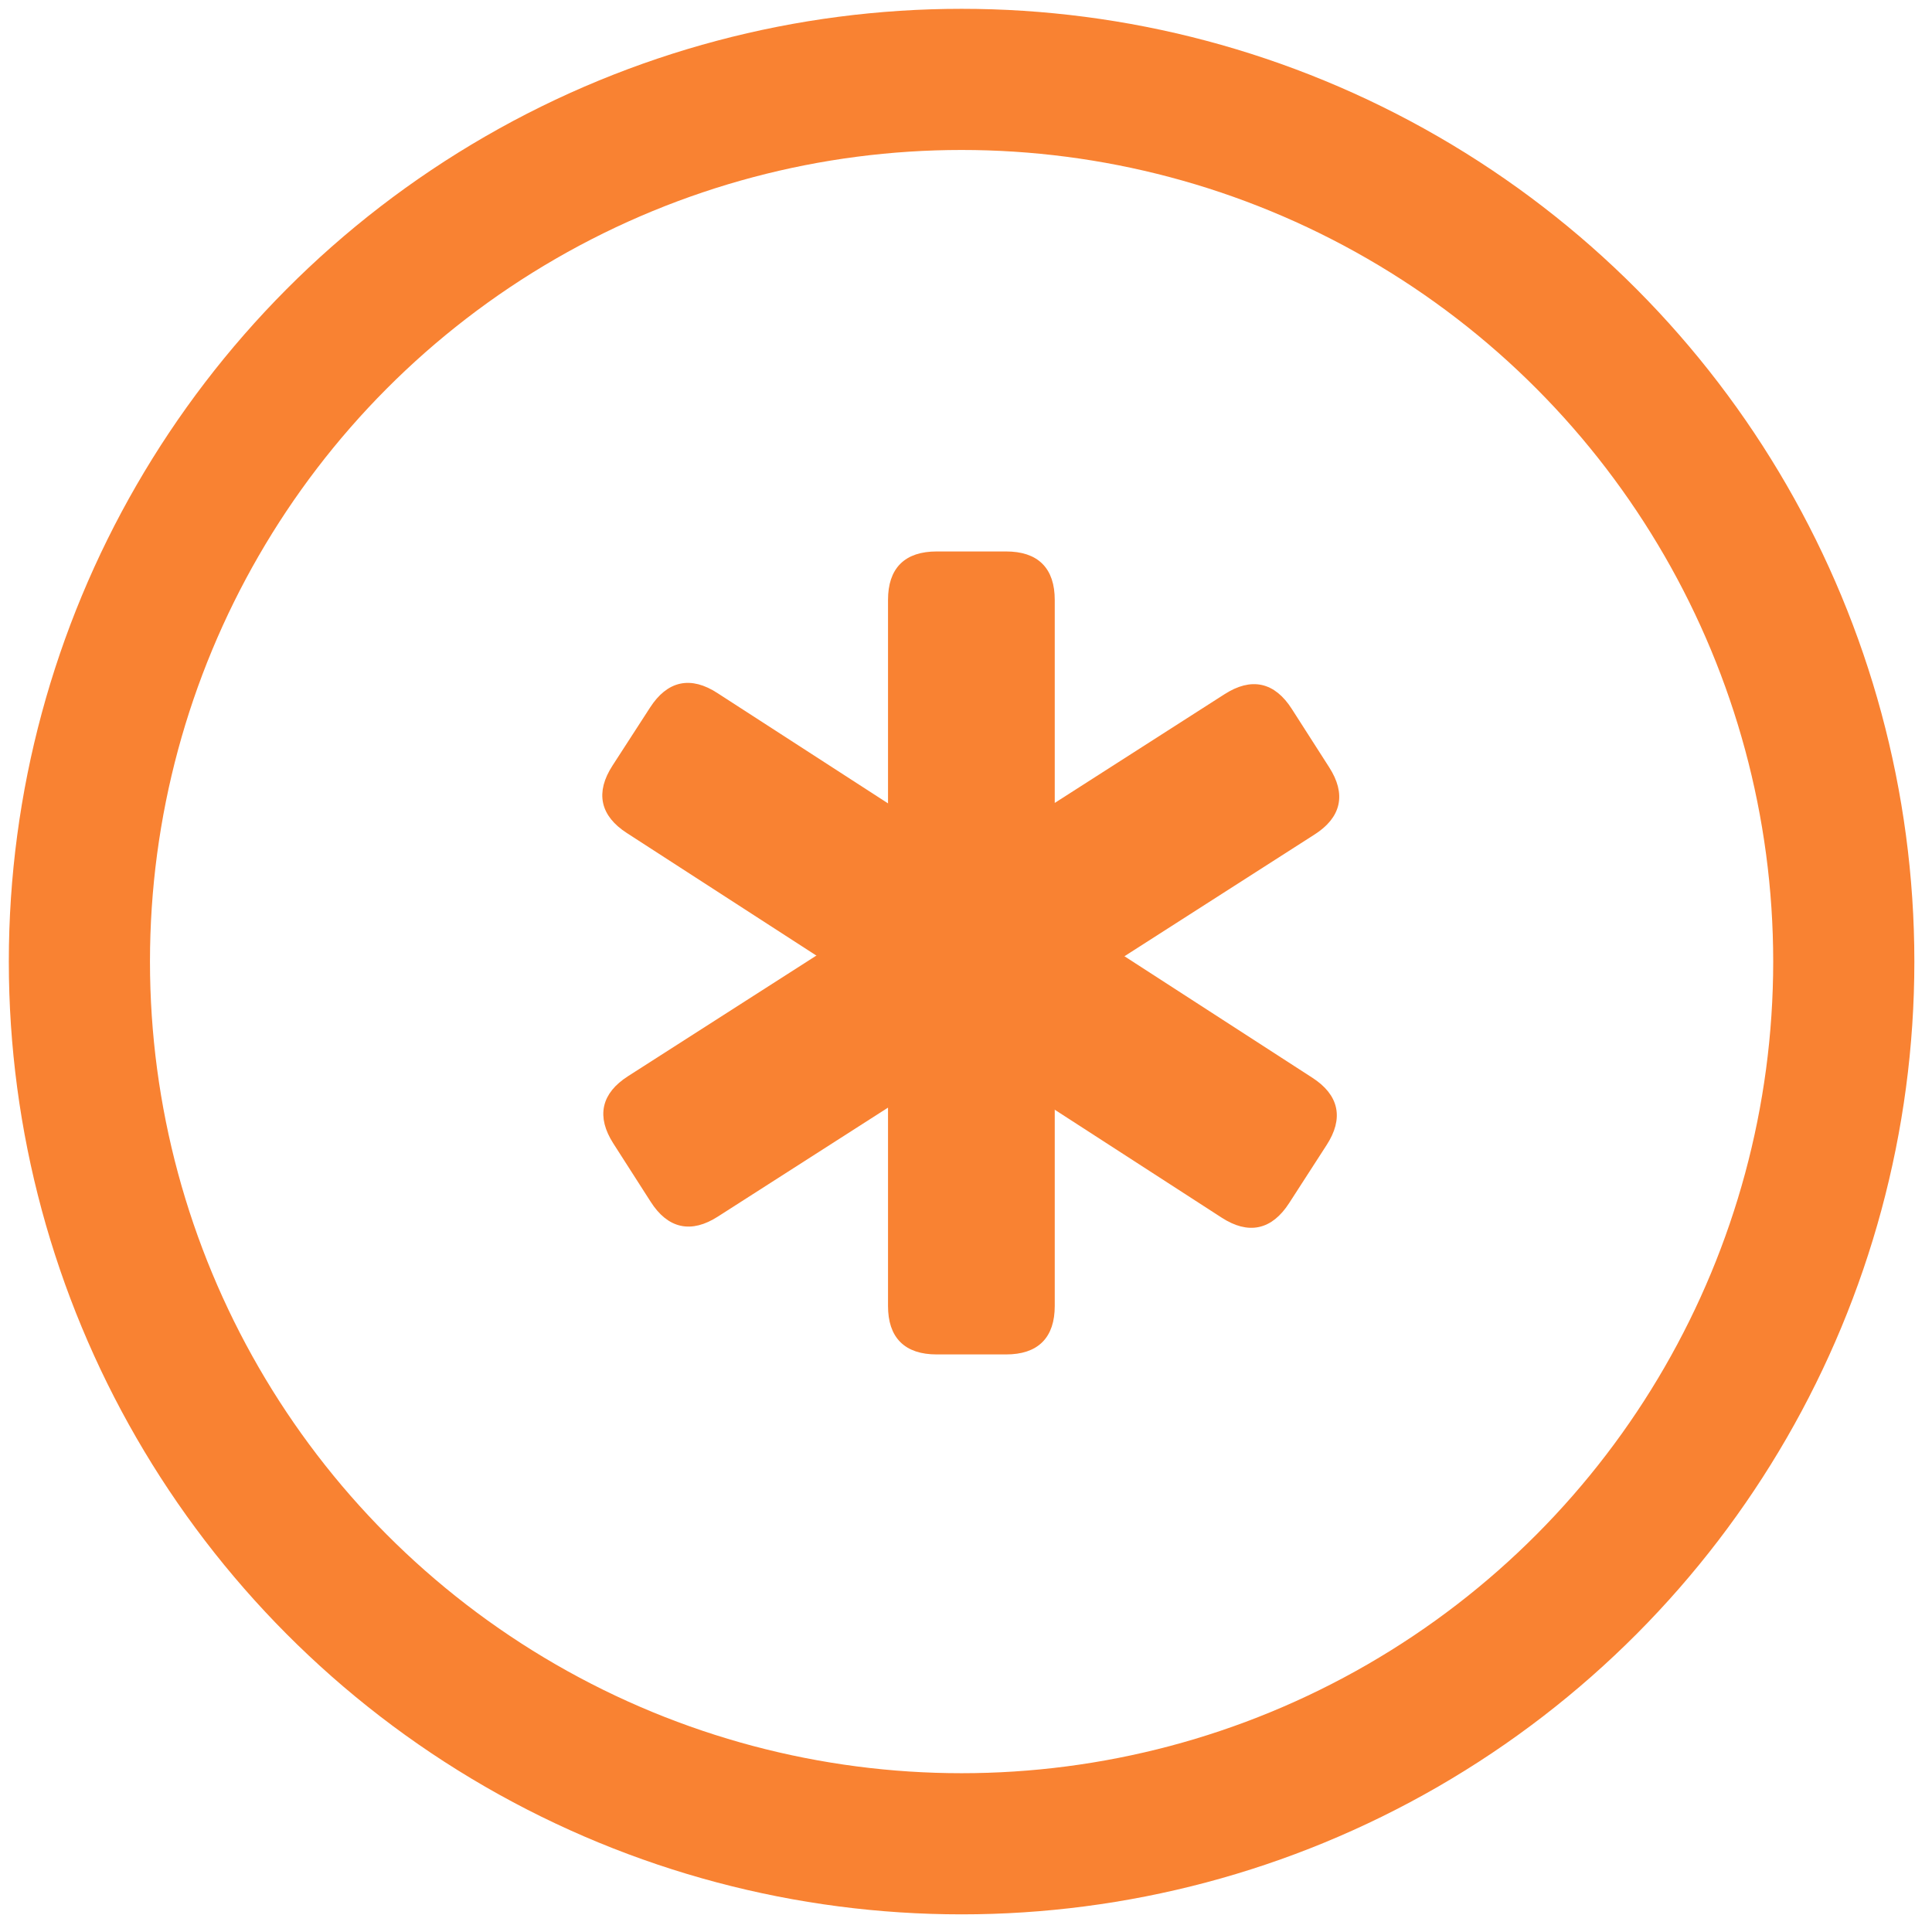 <!DOCTYPE svg PUBLIC "-//W3C//DTD SVG 1.1//EN" "http://www.w3.org/Graphics/SVG/1.1/DTD/svg11.dtd">
<svg width="256" height="256" viewBox="18 18 219 219" xmlns="http://www.w3.org/2000/svg" xmlns:xlink="http://www.w3.org/1999/xlink" stroke="rgb(249,130,50)">
<circle cx="127" cy="127" r="100" fill="none" stroke-width="16"/><g fill="rgb(249,130,50)">
<path d="M124.18,81.01 Q128.11,81.01 132.04,81.01 Q137.06,81.01 137.06,86.01 Q137.06,126.02 137.06,166.03 Q137.06,171.03 132.04,171.03 Q128.11,171.03 124.18,171.03 Q119.16,171.03 119.16,166.03 Q119.16,126.02 119.16,86.01 Q119.16,81.01 124.18,81.01M164.01,98.63 Q166.13,101.94 168.25,105.25 Q170.96,109.48 166.73,112.18 Q132.92,133.83 99.11,155.48 Q94.89,158.19 92.18,153.96 Q90.06,150.65 87.94,147.34 Q85.24,143.11 89.46,140.41 Q123.27,118.76 157.08,97.11 Q161.30,94.40 164.01,98.63 Z"/>
<path d="M92.11,98.47 Q89.98,101.77 87.84,105.07 Q85.12,109.29 89.33,112.01 Q123.04,133.81 156.76,155.61 Q160.97,158.33 163.70,154.12 Q165.83,150.82 167.96,147.52 Q170.69,143.30 166.48,140.58 Q132.76,118.78 99.05,96.98 Q94.84,94.25 92.11,98.47 Z"/></g></svg>